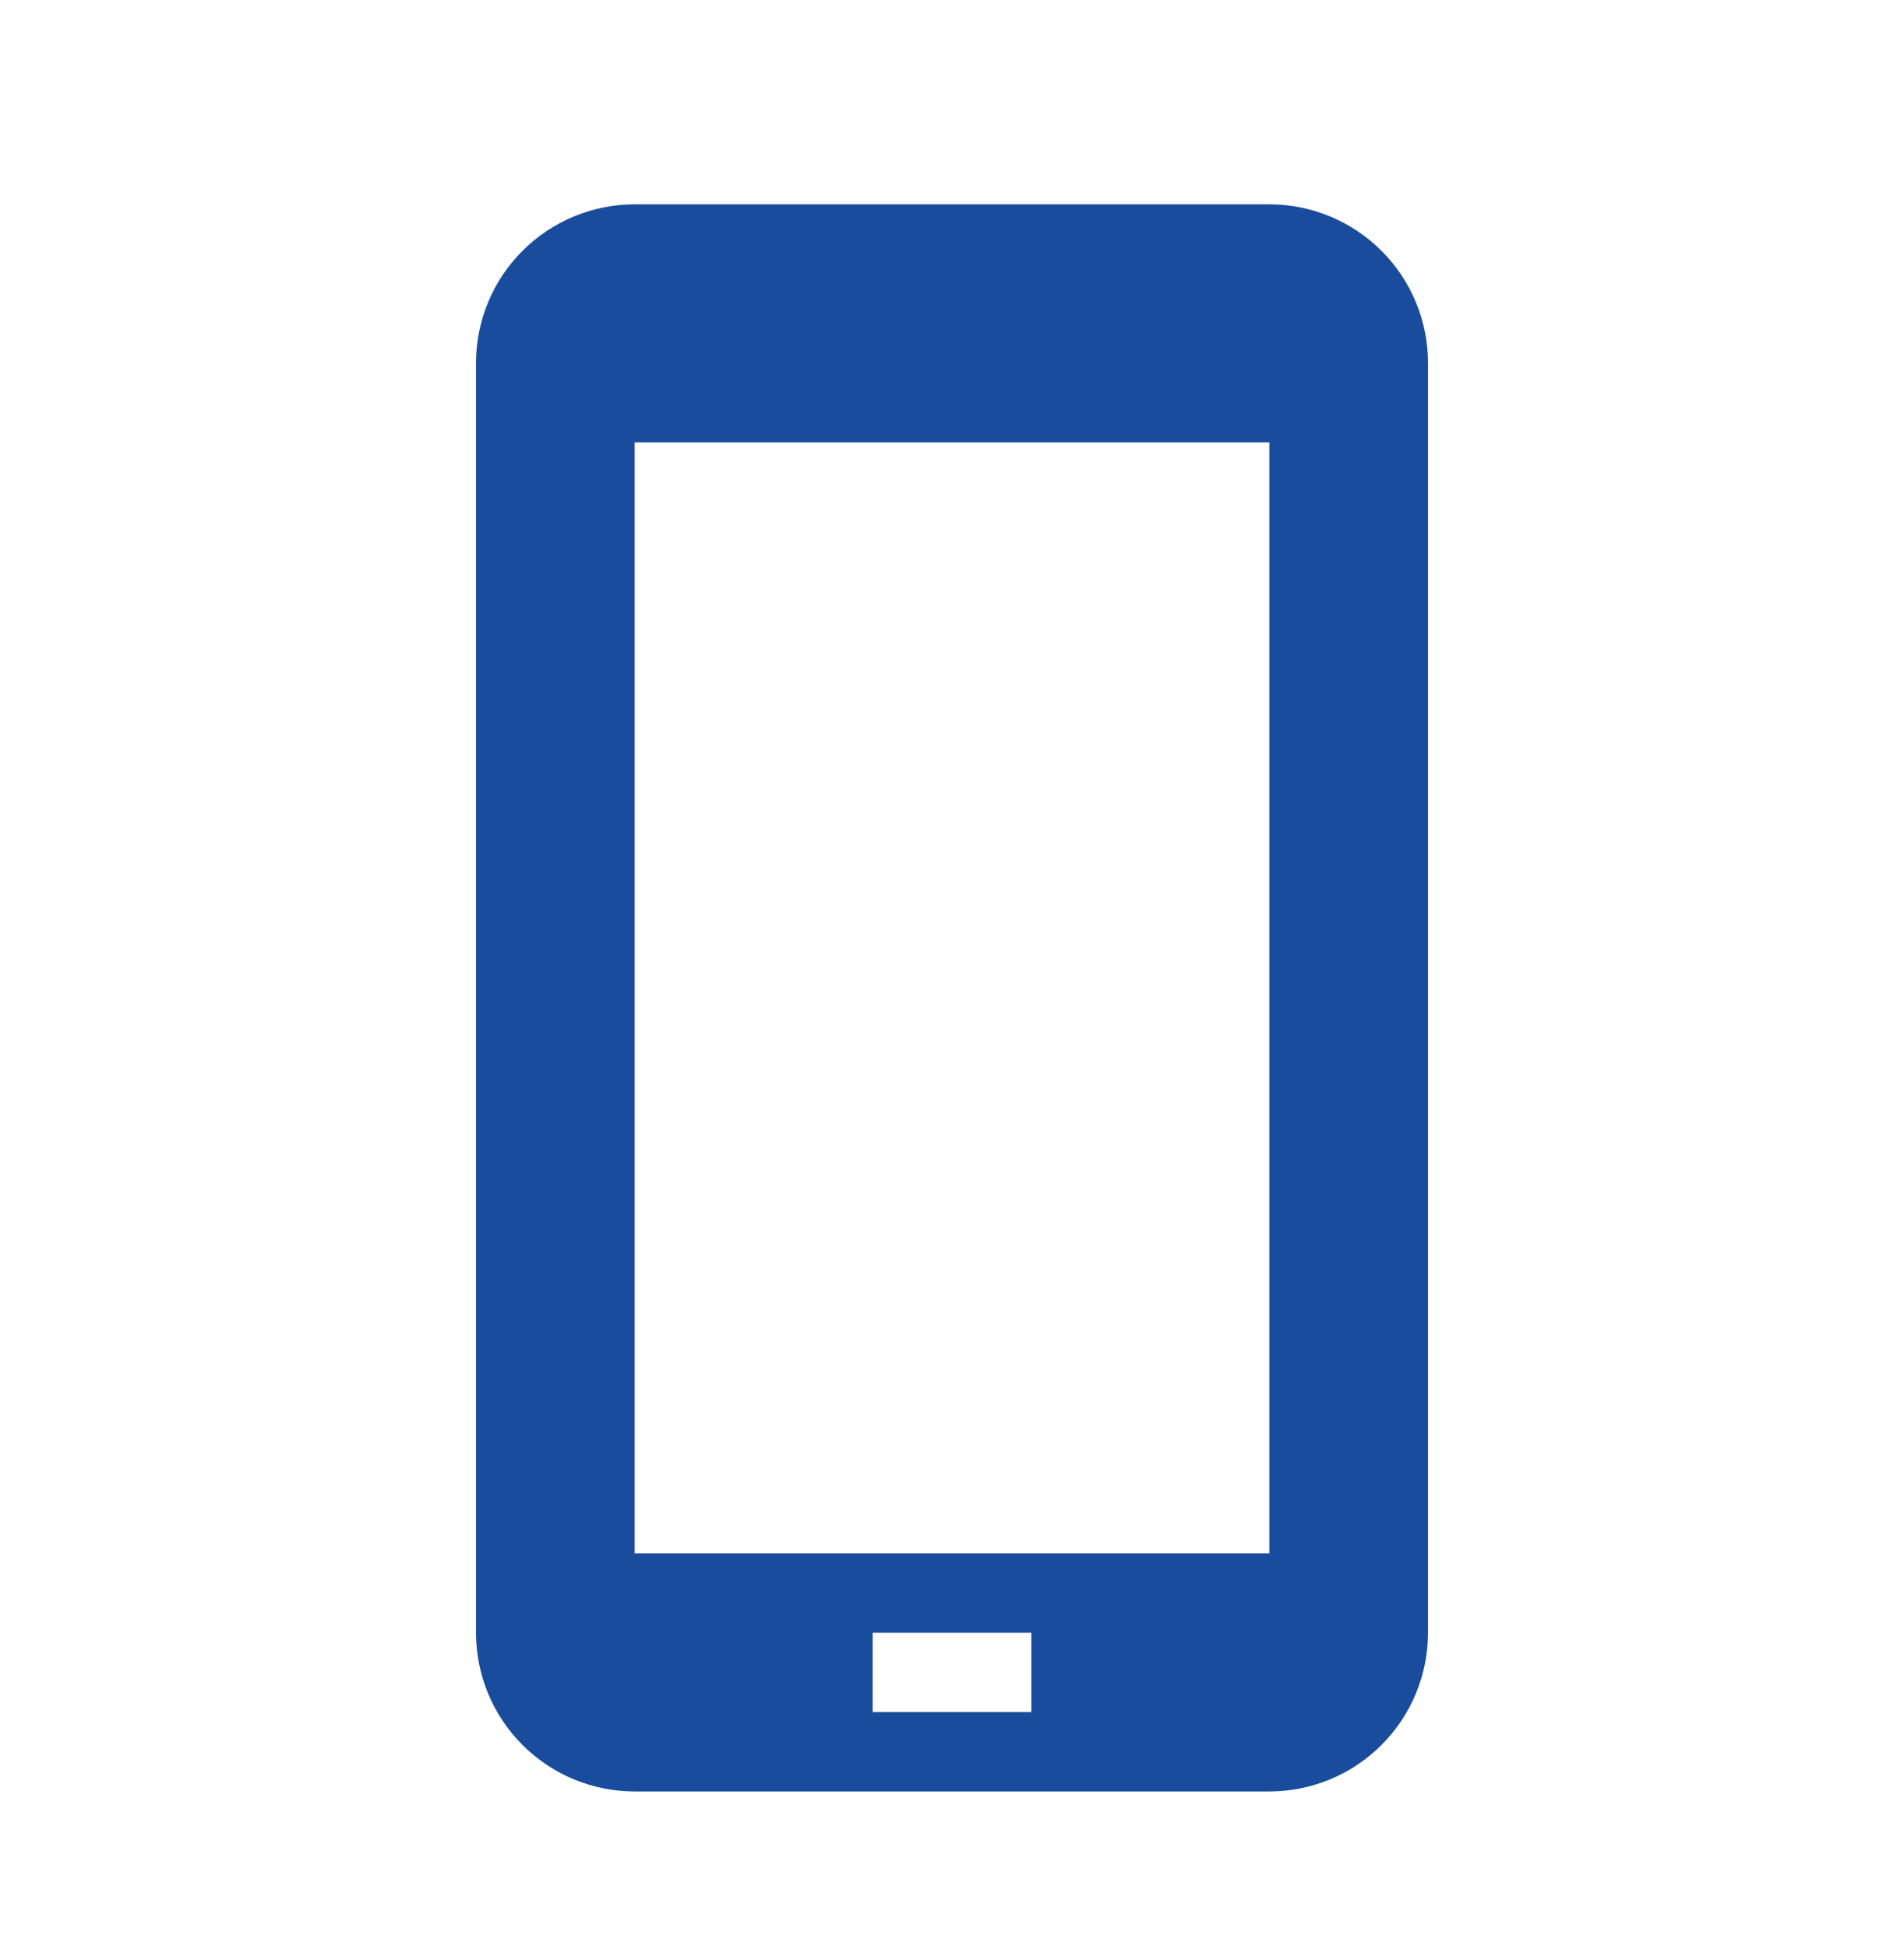 <svg width="41" height="42" viewBox="0 0 41 42" fill="none" xmlns="http://www.w3.org/2000/svg">
<path d="M27.333 4.399H13.667C12.761 4.399 11.892 4.759 11.251 5.4C10.61 6.04 10.25 6.909 10.25 7.816V35.149C10.25 36.055 10.61 36.924 11.251 37.565C11.892 38.206 12.761 38.566 13.667 38.566H27.333C28.239 38.566 29.108 38.206 29.749 37.565C30.39 36.924 30.75 36.055 30.75 35.149V7.816C30.75 6.909 30.39 6.04 29.749 5.4C29.108 4.759 28.239 4.399 27.333 4.399ZM22.208 36.857H18.792V35.149H22.208V36.857ZM27.333 33.441H13.667V9.524H27.333V33.441Z" fill="#194C9C"/>
</svg>
